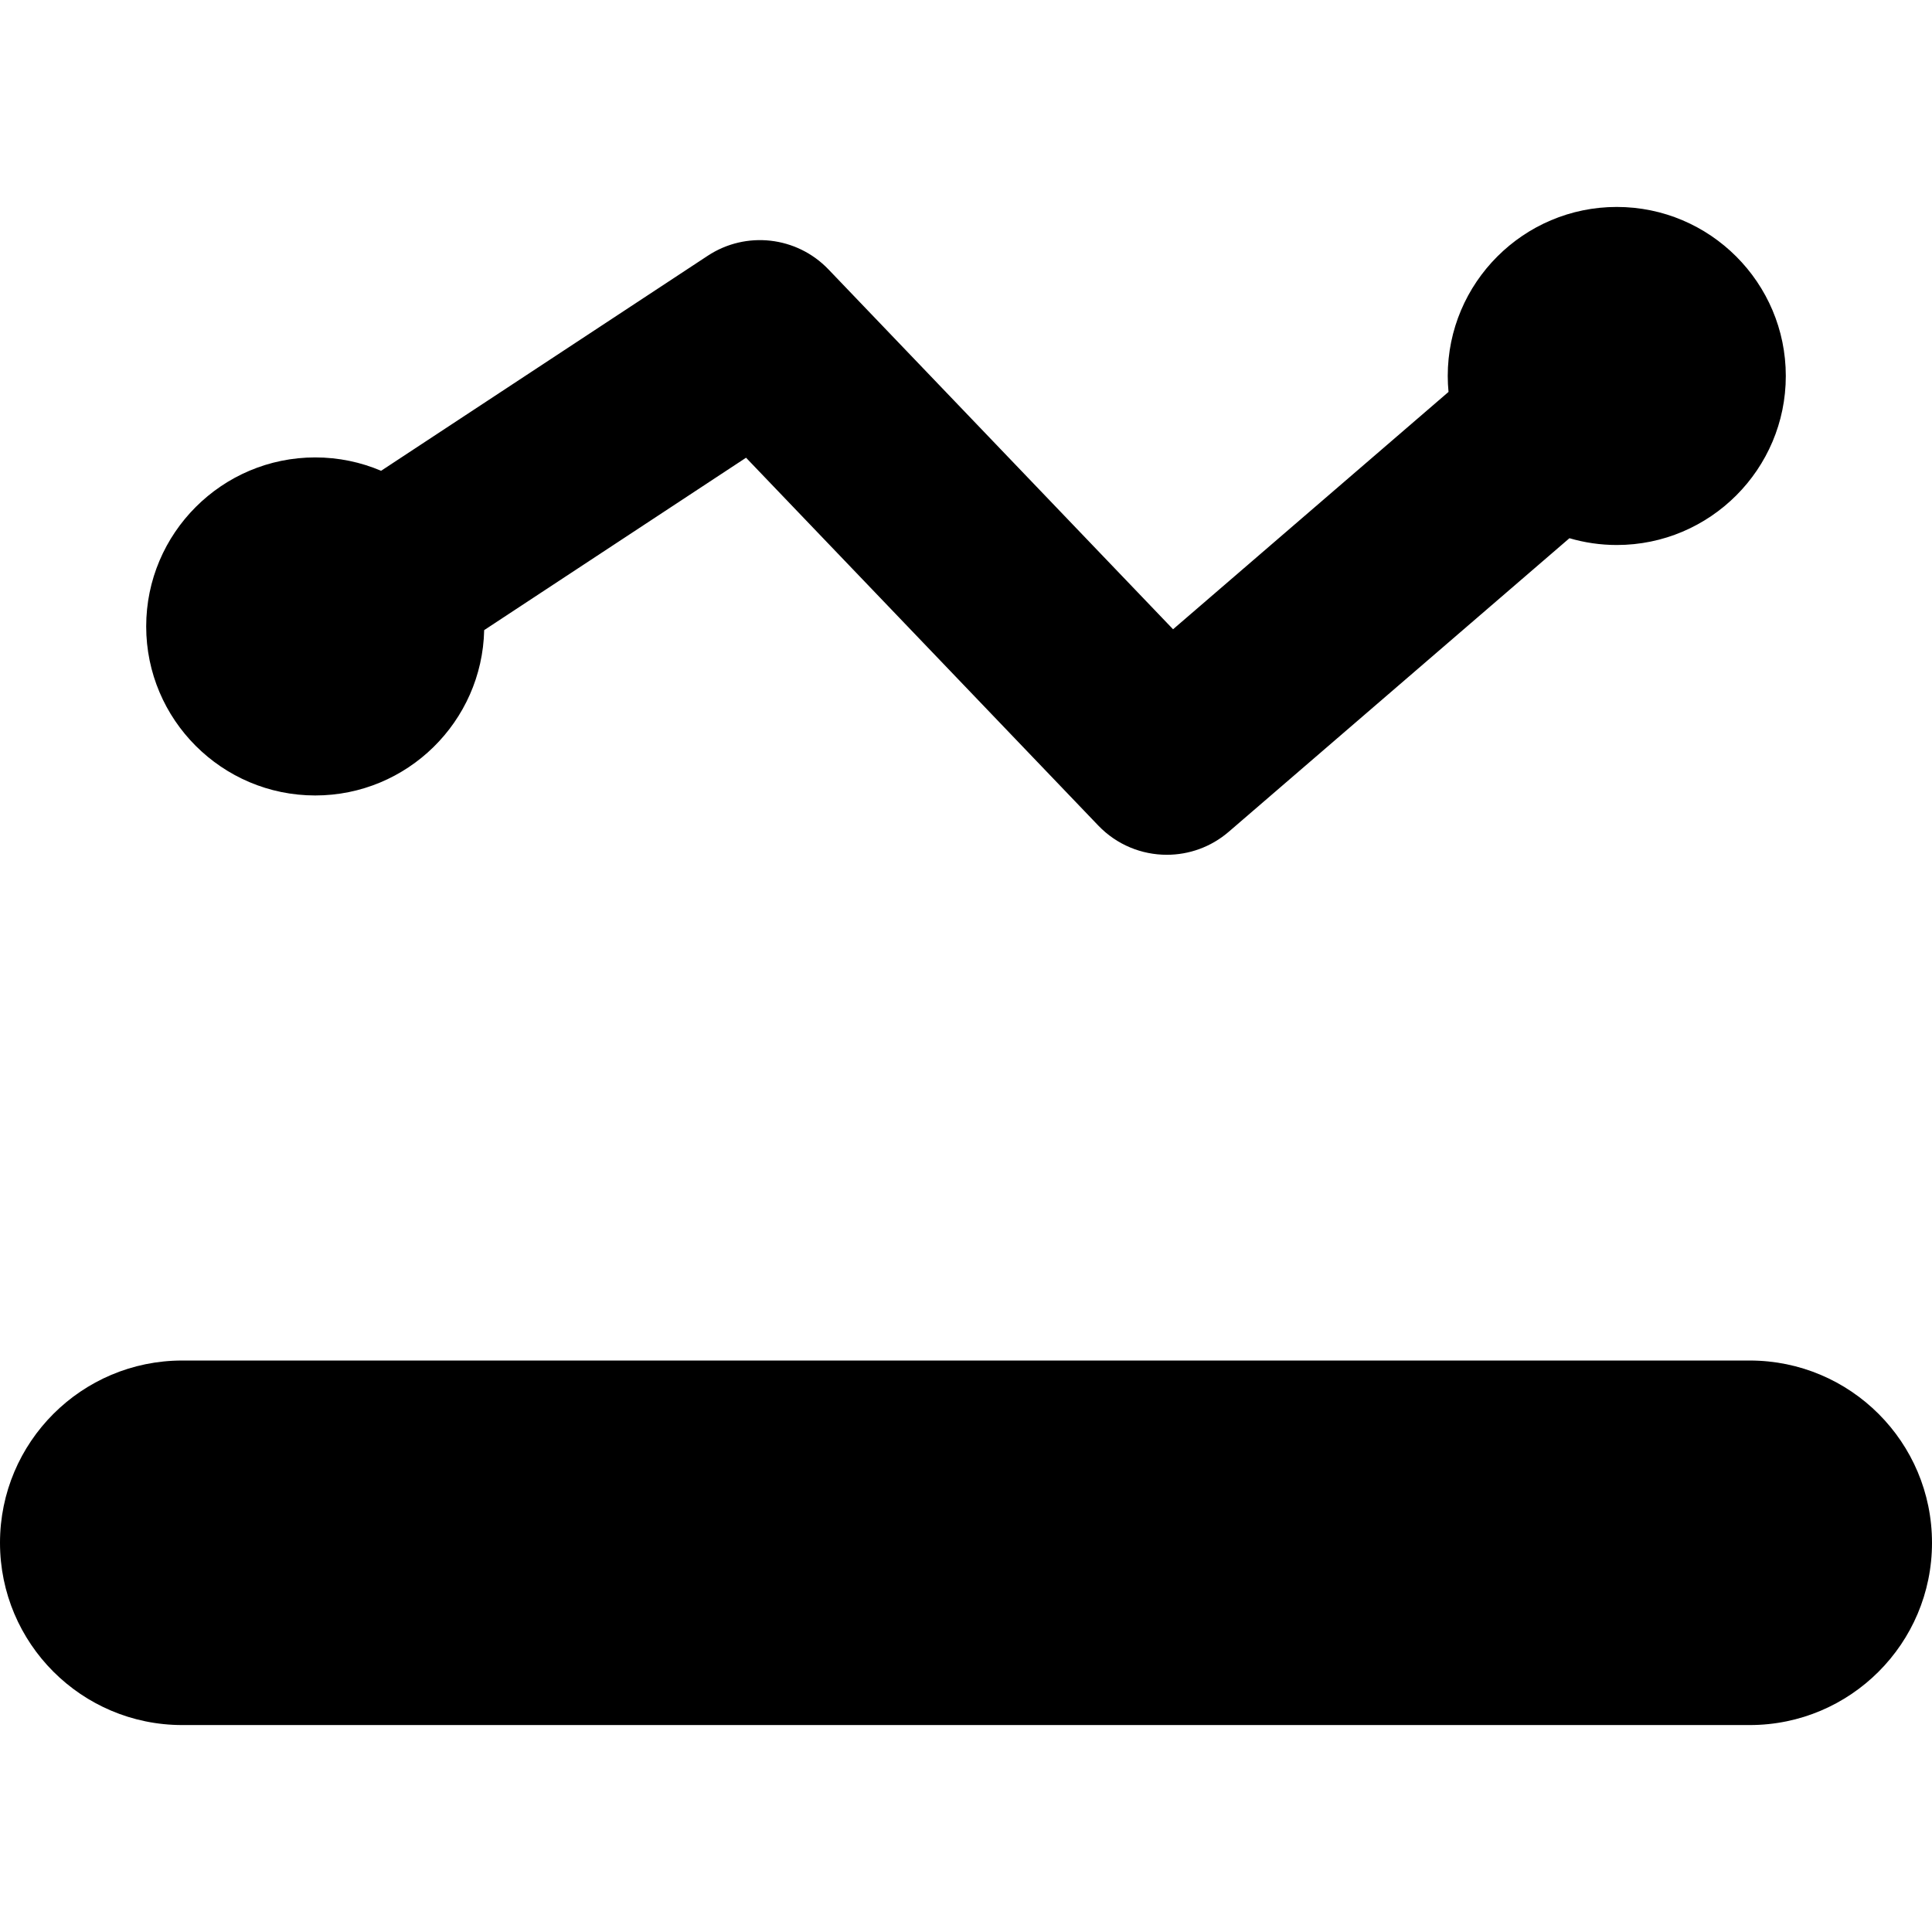 <?xml version="1.0" encoding="iso-8859-1"?>
<!-- Generator: Adobe Illustrator 18.1.1, SVG Export Plug-In . SVG Version: 6.00 Build 0)  -->
<svg version="1.1" id="Capa_1" xmlns="http://www.w3.org/2000/svg" xmlns:xlink="http://www.w3.org/1999/xlink" x="0px" y="0px"
	 viewBox="0 0 612 612" style="enable-background:new 0 0 612 612;" xml:space="preserve">
<g>
	<g>
		<path d="M99.855,251.979c29.134,0,52.892-23.391,53.516-52.375l82.955-54.612l111.57,116.51
			c5.888,6.147,13.786,9.267,21.717,9.267c6.961,0,13.948-2.406,19.611-7.284l107.926-92.996c4.761,1.392,9.791,2.152,14.996,2.152
			c29.522,0,53.543-24.021,53.543-53.543s-24.019-53.543-53.543-53.543c-29.525,0-53.545,24.021-53.545,53.543
			c0,1.703,0.088,3.387,0.246,5.051l-87.255,75.183L262.426,85.331c-10.035-10.477-26.116-12.293-38.234-4.316l-103.47,68.116
			c-6.416-2.728-13.468-4.235-20.867-4.235c-29.525,0-53.545,24.021-53.545,53.543C46.309,227.96,70.33,251.979,99.855,251.979z"/>
		<path d="M554.264,430.973H57.736C25.849,430.973,0,456.825,0,488.71s25.849,57.736,57.736,57.736h496.527
			c31.887,0,57.736-25.851,57.736-57.736S586.151,430.973,554.264,430.973z"/>
	</g>
</g>
<g>
</g>
<g>
</g>
<g>
</g>
<g>
</g>
<g>
</g>
<g>
</g>
<g>
</g>
<g>
</g>
<g>
</g>
<g>
</g>
<g>
</g>
<g>
</g>
<g>
</g>
<g>
</g>
<g>
</g>
</svg>
